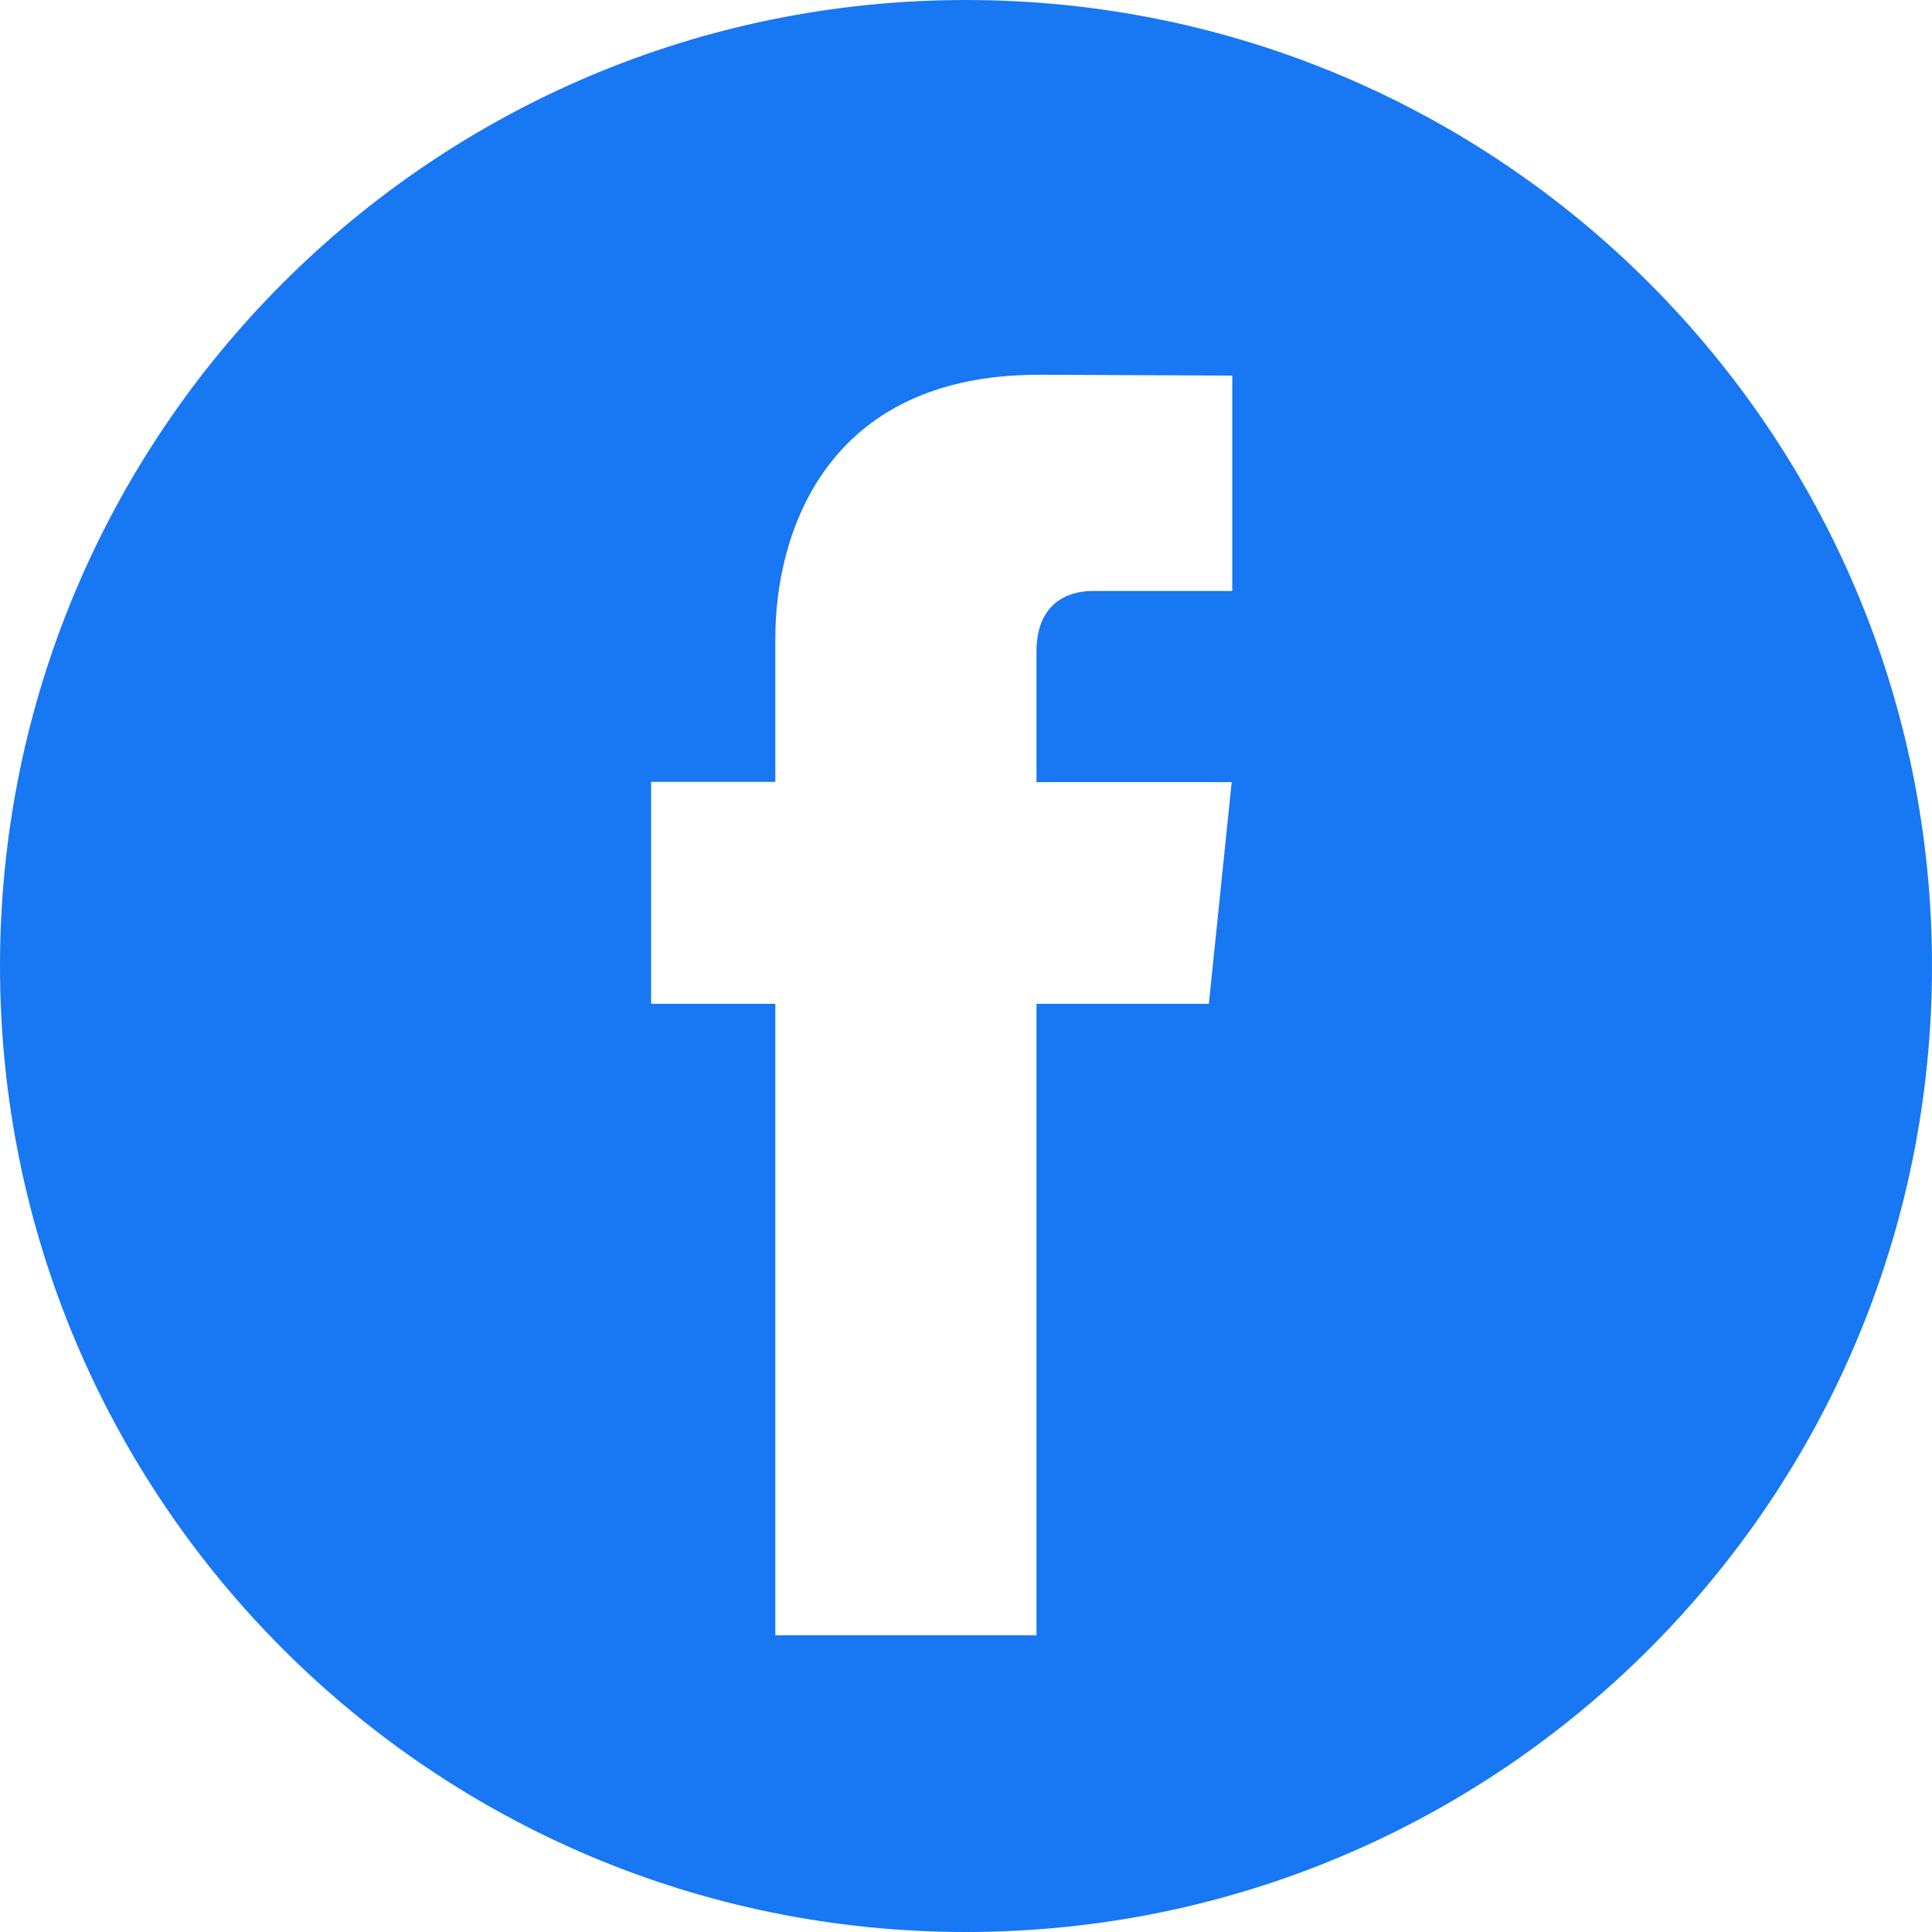 <?xml version="1.0" encoding="UTF-8"?>
<svg width="60px" height="60px" viewBox="0 0 60 60" version="1.1" xmlns="http://www.w3.org/2000/svg" xmlns:xlink="http://www.w3.org/1999/xlink">
    <title>facebook</title>
    <g id="页面-1" stroke="none" stroke-width="1" fill="none" fill-rule="evenodd">
        <g id="IFA-预热页" transform="translate(-765, -3087)" fill="#1877F2" fill-rule="nonzero">
            <g id="facebook" transform="translate(765, 3087)">
                <path d="M30,0 C46.569,0 60,13.431 60,30 C60,46.569 46.569,60 30,60 C13.431,60 0,46.569 0,30 C0,13.431 13.431,0 30,0 Z M32.261,11.638 C25.593,11.638 24.078,16.633 24.078,19.822 L24.078,24.282 L20.221,24.282 L20.221,31.174 L24.078,31.174 L24.078,50.786 L32.189,50.786 L32.189,31.174 L37.542,31.174 L38.251,24.289 L32.189,24.289 L32.189,20.232 C32.189,18.711 33.195,18.354 33.91,18.354 L38.269,18.354 L38.269,11.664 L32.261,11.638 Z" id="形状结合"></path>
            </g>
        </g>
    </g>
</svg>
